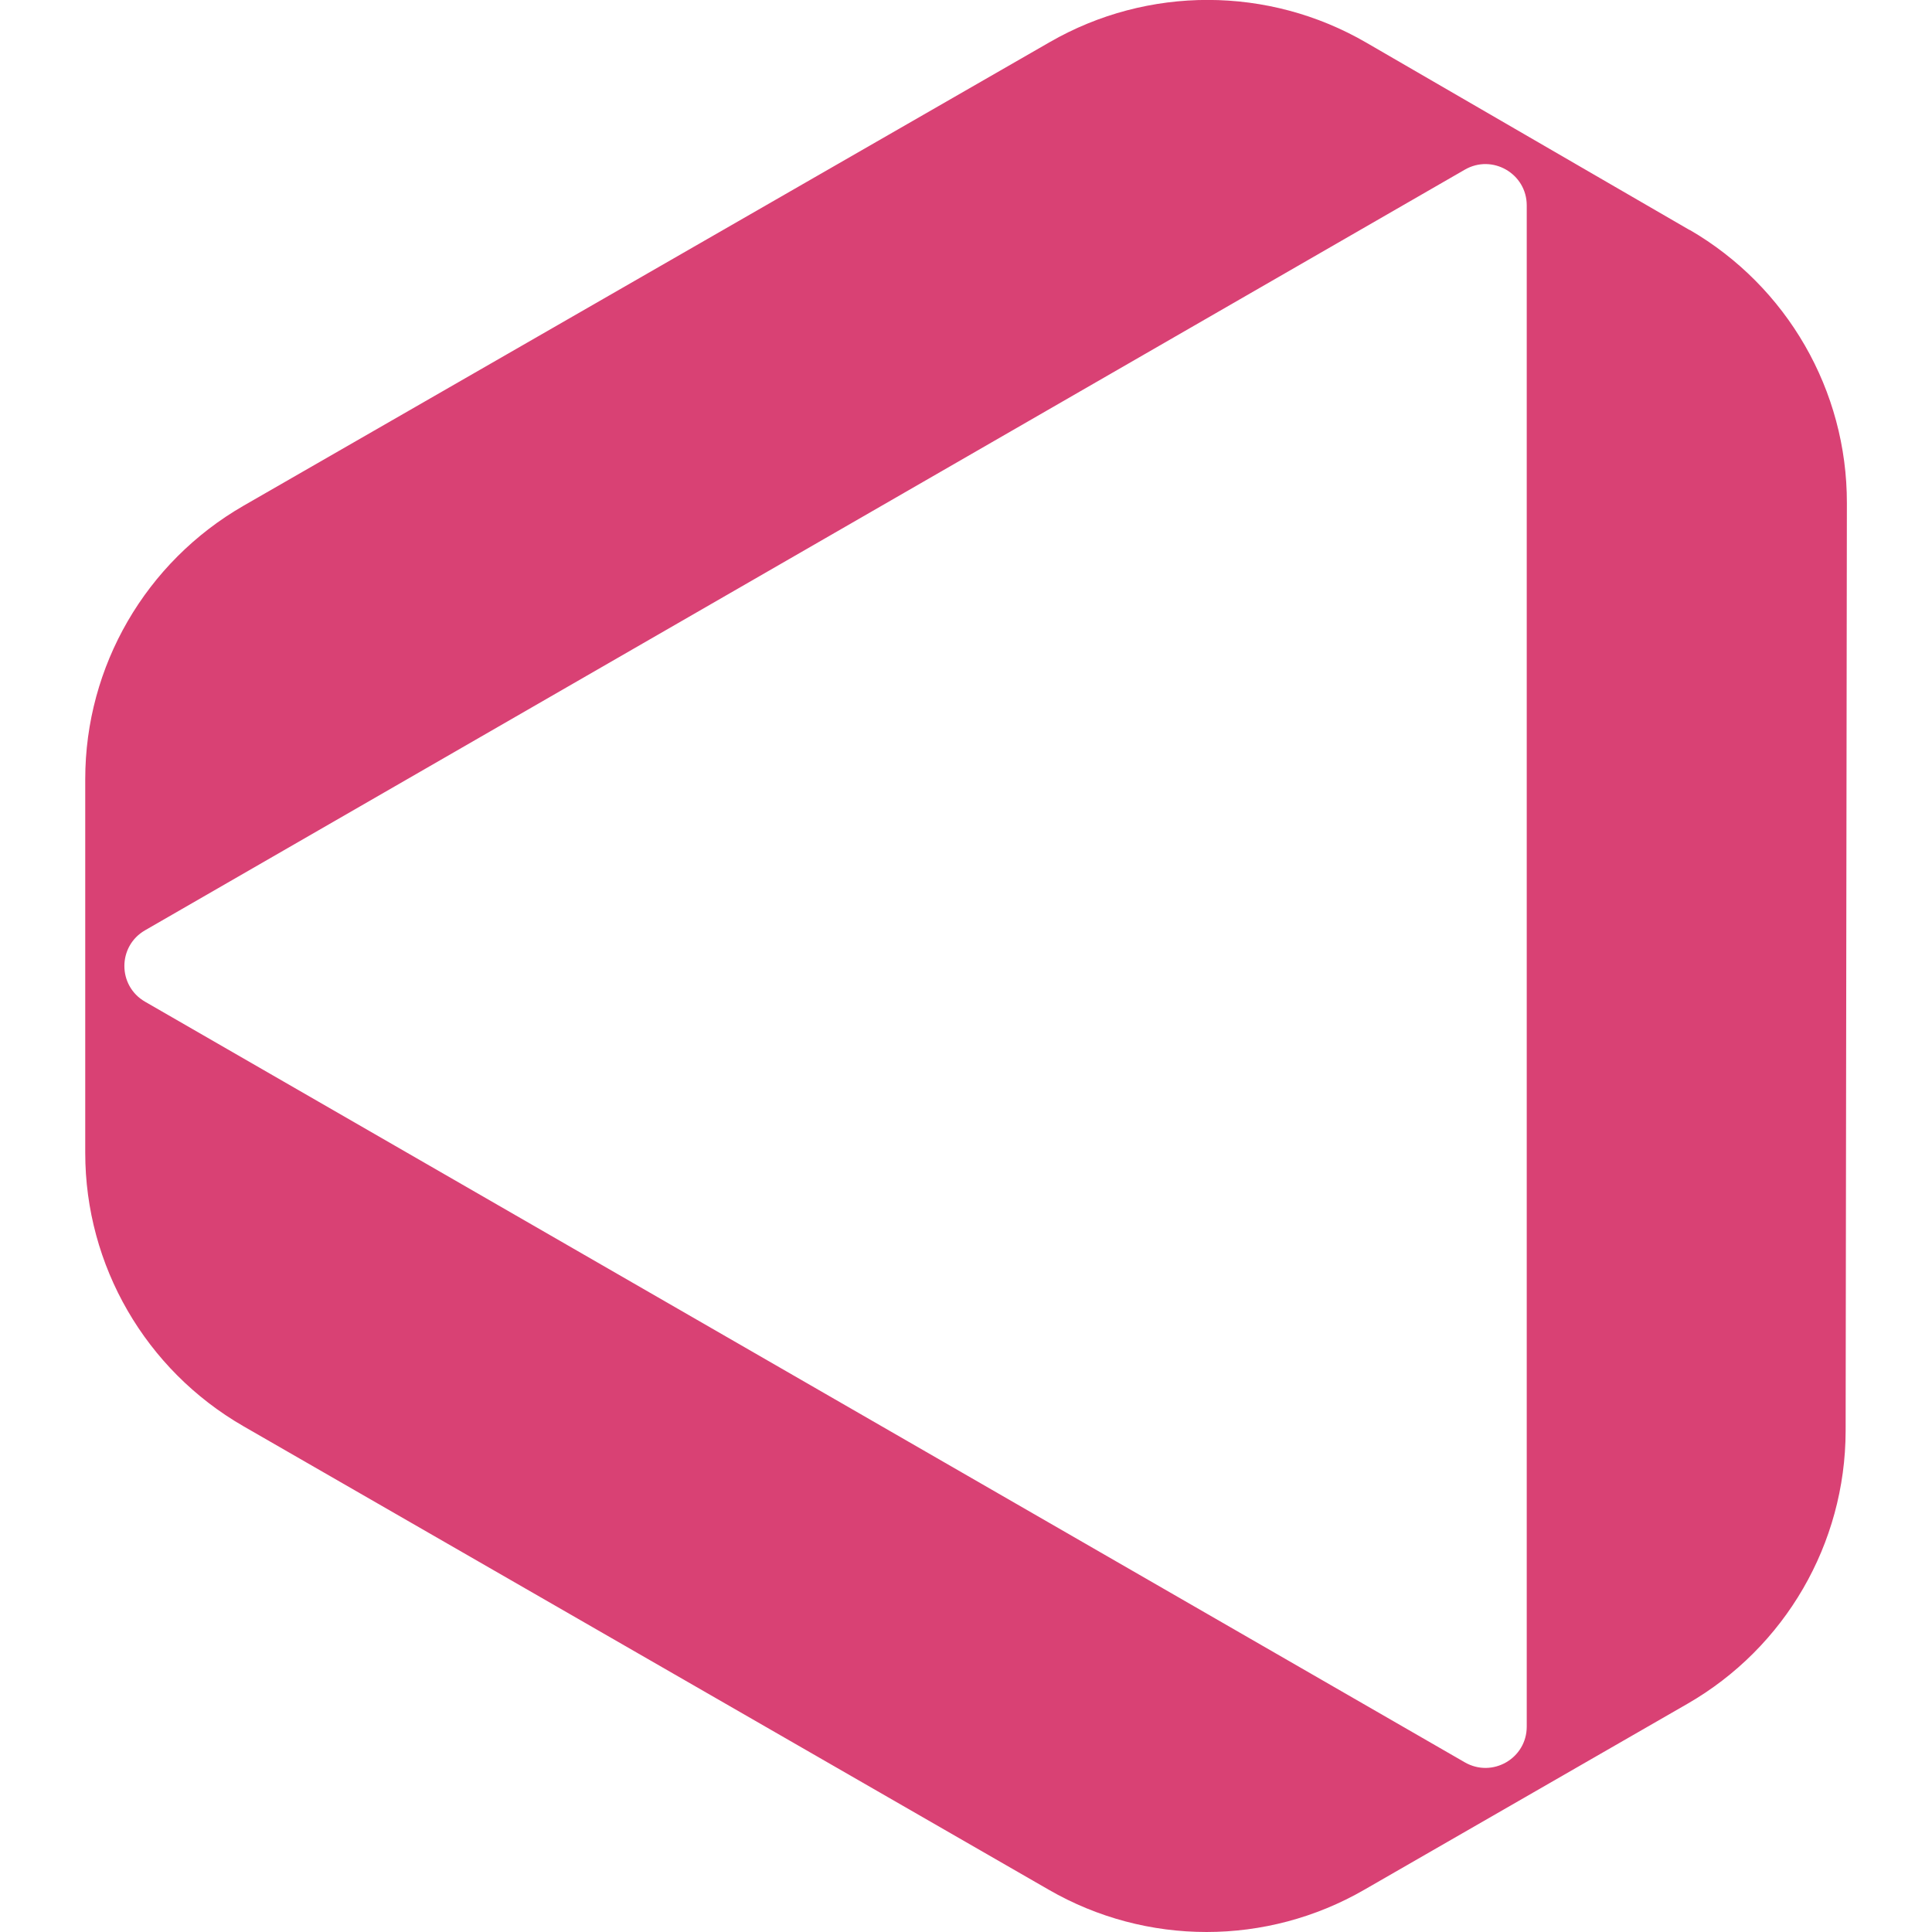 <svg xmlns="http://www.w3.org/2000/svg" version="1.1" xmlns:xlink="http://www.w3.org/1999/xlink" width="170" height="170"><svg xmlns="http://www.w3.org/2000/svg" viewBox="0 0 170 170"><path fill="#d94174" d="M148.67,20.24L120.22,3.75c-8.6-4.99-19.22-5.01-27.84-.05L21.43,44.5c-8.61,4.96-13.93,14.12-13.93,24.05v32.9c0,9.92,5.31,19.08,13.91,24.04l70.87,40.79c8.59,4.96,19.18,4.96,27.77,0l28.43-16.36c8.6-4.95,13.9-14.09,13.92-24l.11-81.65c.02-9.91-5.26-19.06-13.83-24.04ZM134.34,151.93c0,2.79-3.02,4.54-5.45,3.14L12.76,88.14c-2.42-1.4-2.42-4.88,0-6.28L128.89,14.93c2.42-1.4,5.45.35,5.45,3.14v133.86Z"></path></svg><style>@media (prefers-color-scheme: light) { :root { filter: none; } }
@media (prefers-color-scheme: dark) { :root { filter: none; } }
</style></svg>